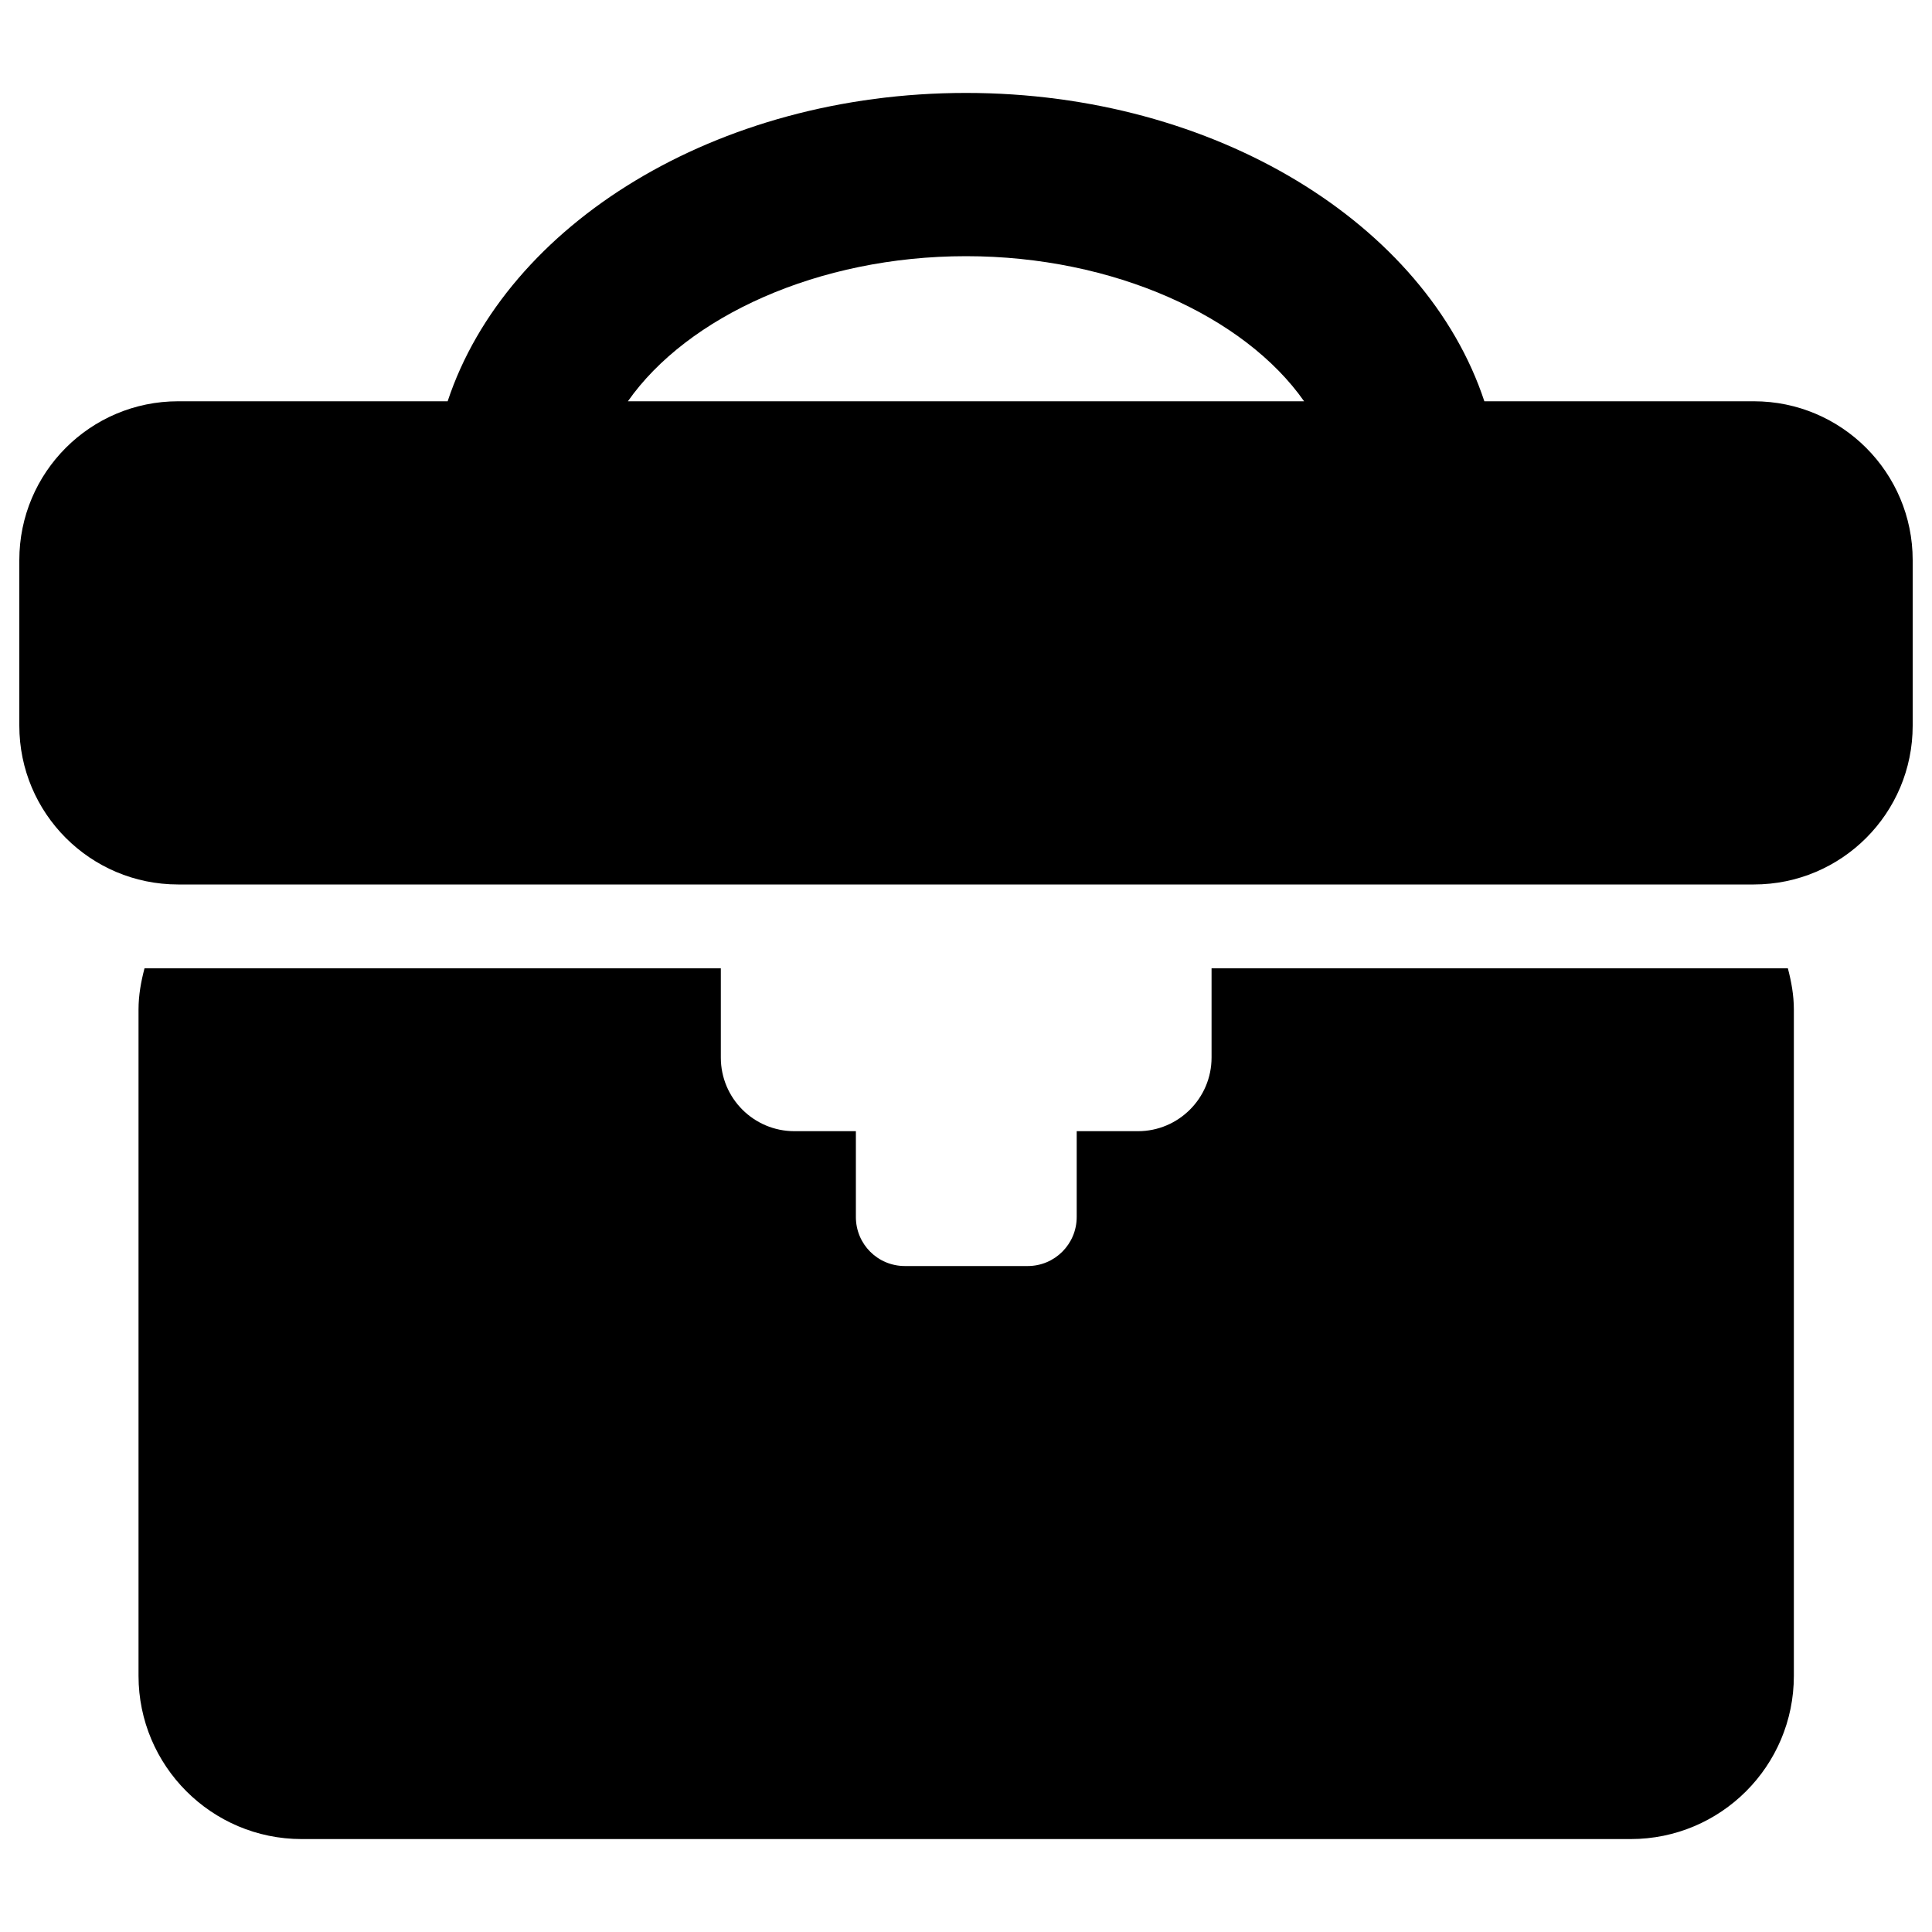 <svg xmlns="http://www.w3.org/2000/svg" viewBox="0 0 1000 1000"><title>Black Bag svg icon</title><g><path d="M925.4,501.2c1.8,6.9,3.1,13.9,3.1,21.4v344.8c0,46.7-37.8,84.5-84.5,84.5H156.2c-46.7,0-84.5-37.9-84.5-84.5V522.5c0-7.4,1.3-14.5,3.1-21.3h298.3v46.2c0,21.1,17.1,38.1,38.1,38.1h31.8v44.4c0,14.1,11.3,25.4,25.4,25.4h63.5c14.1,0,25.4-11.4,25.4-25.4v-44.4H589c21,0,38.1-17.1,38.1-38.1v-46.2H925.4L925.4,501.2z M990,289.9v85.7c0,45.4-36.8,82.2-82.2,82.2H92.2C46.8,457.8,10,421,10,375.6v-85.7c0-45.4,36.8-82.2,82.2-82.2h139.5C262,116.2,370.6,48.1,500,48.1c129.3,0,238,68,268.3,159.6h139.5C953.2,207.7,990,244.6,990,289.9z M325,207.7h350c-30.7-43.8-98.4-75.1-175-75.1S355.7,163.9,325,207.7z"/></g></svg>